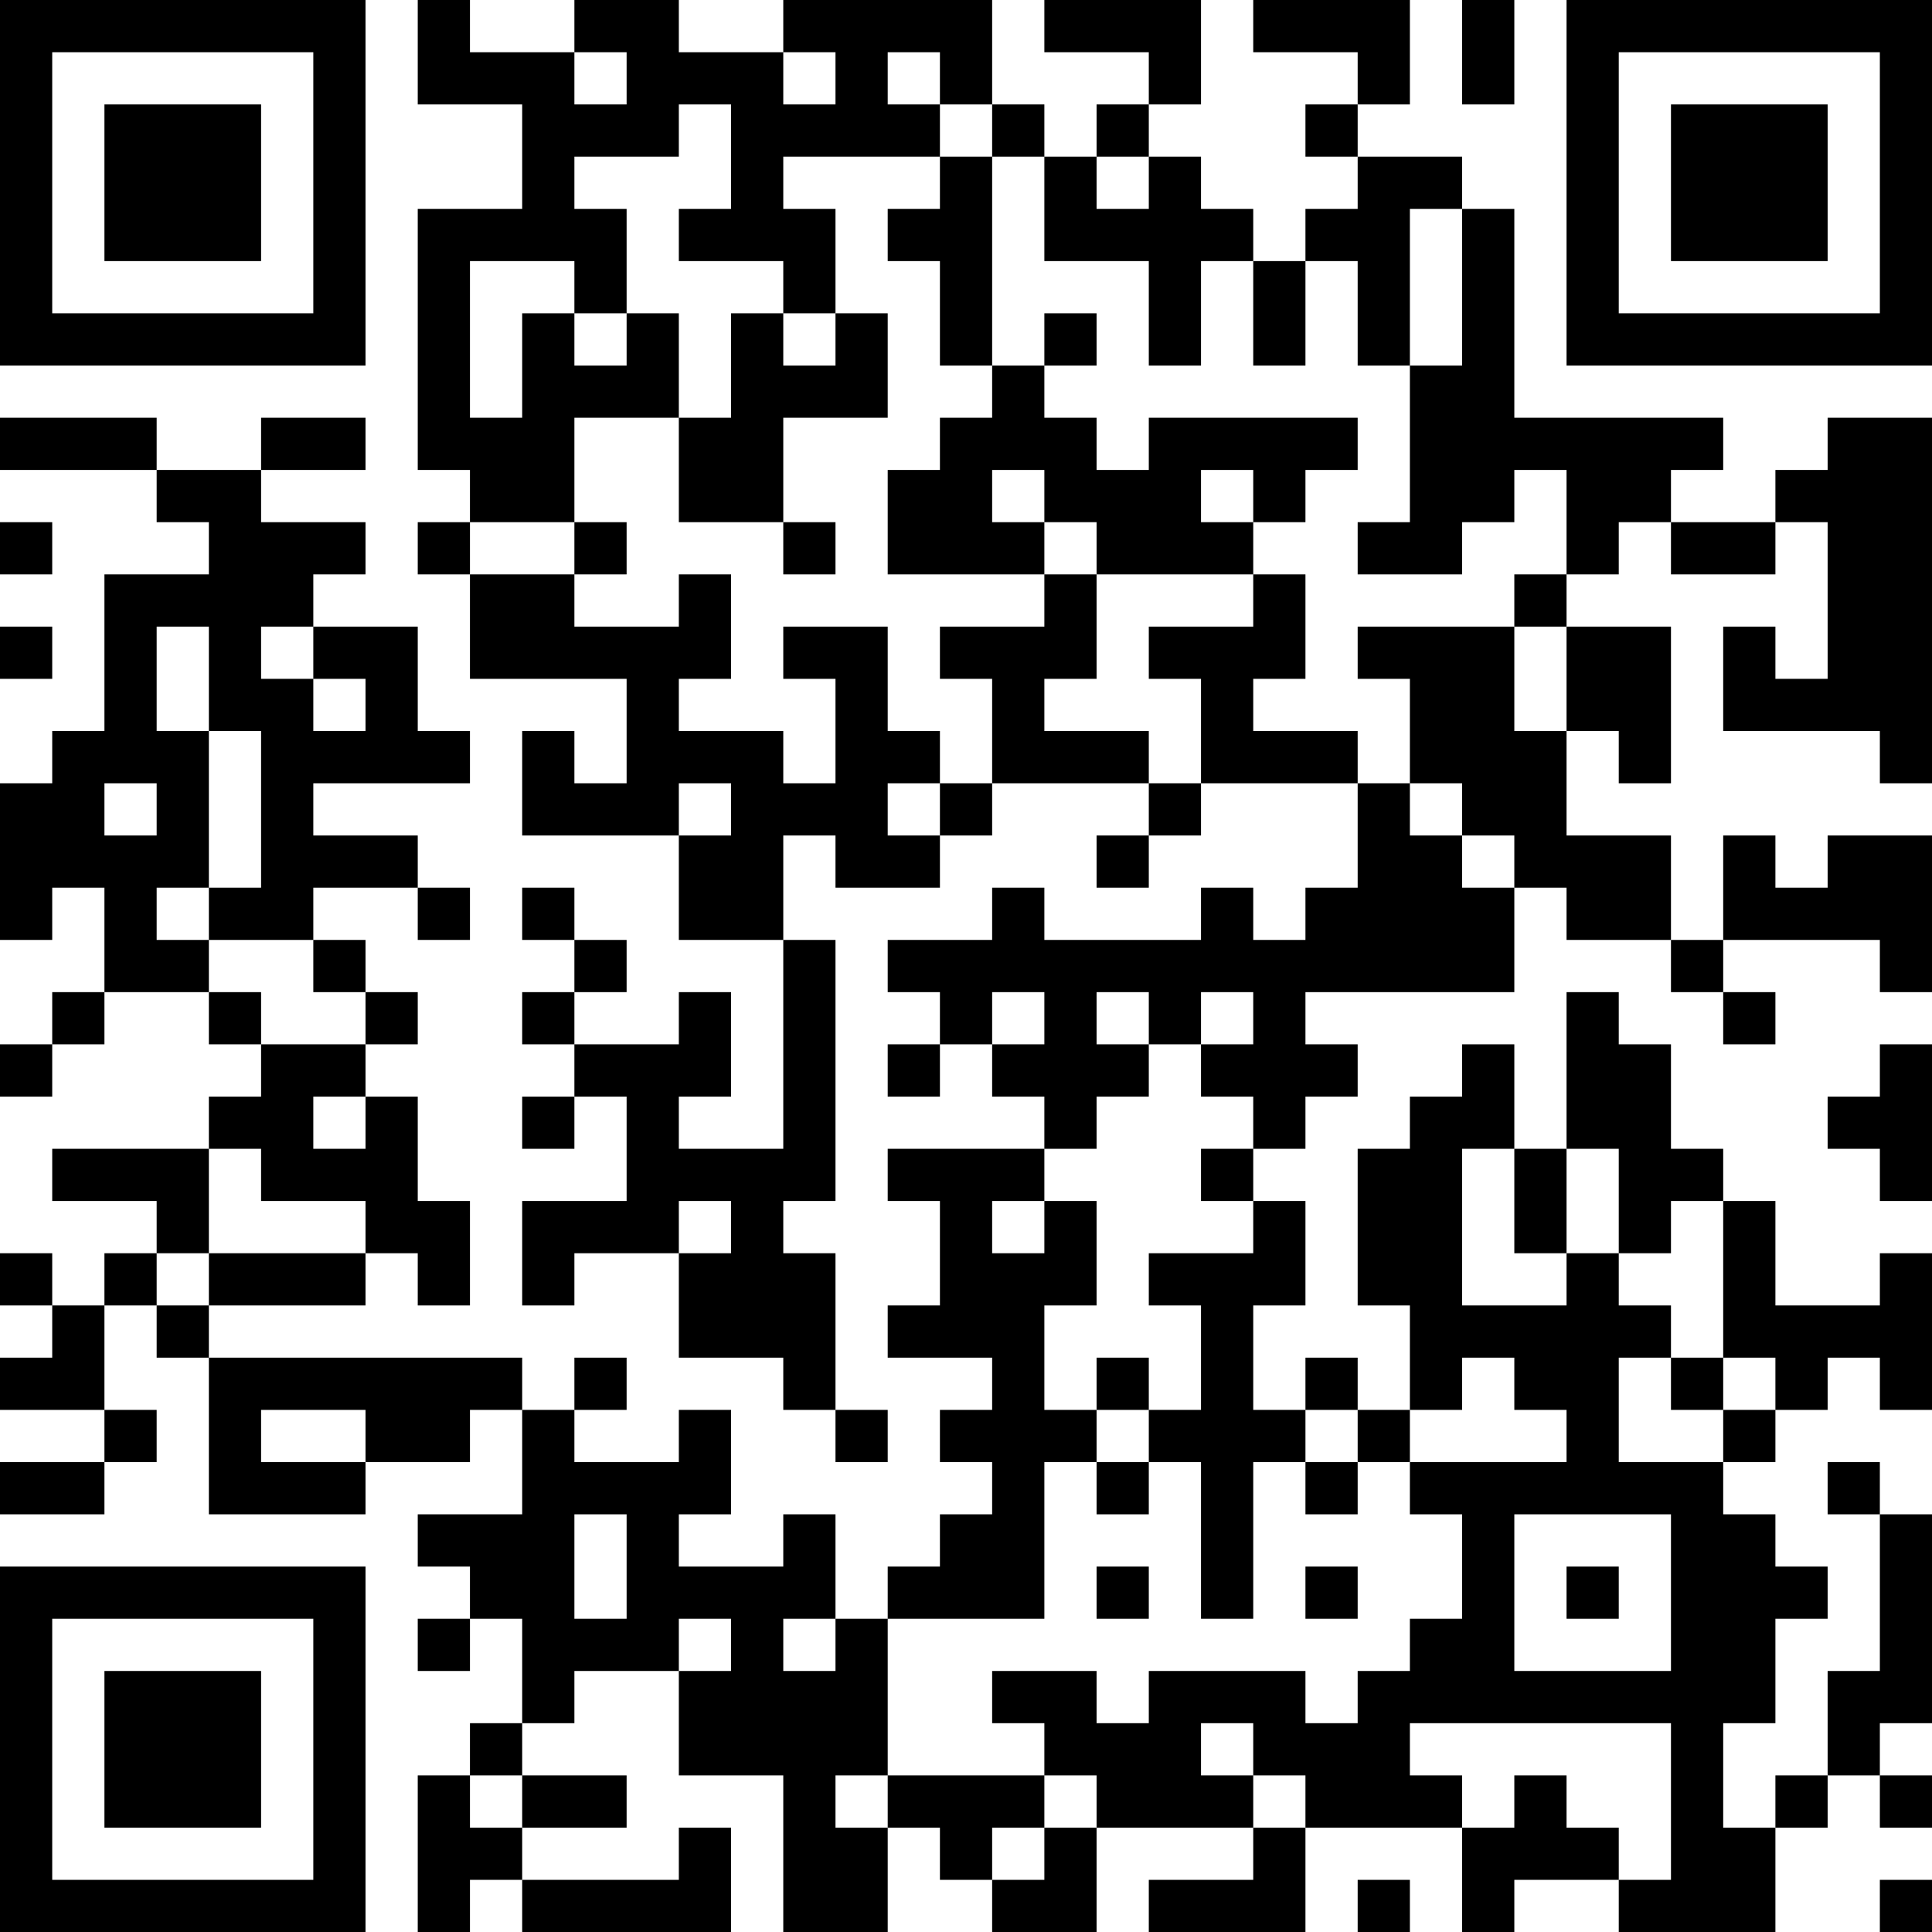 <?xml version="1.0" encoding="UTF-8"?>
<svg xmlns="http://www.w3.org/2000/svg" version="1.1" width="250" height="250" viewBox="0 0 250 250"><rect x="0" y="0" width="250" height="250" fill="#ffffff"/><g transform="scale(6.757)"><g transform="translate(0,0)"><path fill-rule="evenodd" d="M8 0L8 2L10 2L10 4L8 4L8 9L9 9L9 10L8 10L8 11L9 11L9 13L12 13L12 15L11 15L11 14L10 14L10 16L13 16L13 18L15 18L15 22L13 22L13 21L14 21L14 19L13 19L13 20L11 20L11 19L12 19L12 18L11 18L11 17L10 17L10 18L11 18L11 19L10 19L10 20L11 20L11 21L10 21L10 22L11 22L11 21L12 21L12 23L10 23L10 25L11 25L11 24L13 24L13 26L15 26L15 27L16 27L16 28L17 28L17 27L16 27L16 24L15 24L15 23L16 23L16 18L15 18L15 16L16 16L16 17L18 17L18 16L19 16L19 15L22 15L22 16L21 16L21 17L22 17L22 16L23 16L23 15L26 15L26 17L25 17L25 18L24 18L24 17L23 17L23 18L20 18L20 17L19 17L19 18L17 18L17 19L18 19L18 20L17 20L17 21L18 21L18 20L19 20L19 21L20 21L20 22L17 22L17 23L18 23L18 25L17 25L17 26L19 26L19 27L18 27L18 28L19 28L19 29L18 29L18 30L17 30L17 31L16 31L16 29L15 29L15 30L13 30L13 29L14 29L14 27L13 27L13 28L11 28L11 27L12 27L12 26L11 26L11 27L10 27L10 26L4 26L4 25L7 25L7 24L8 24L8 25L9 25L9 23L8 23L8 21L7 21L7 20L8 20L8 19L7 19L7 18L6 18L6 17L8 17L8 18L9 18L9 17L8 17L8 16L6 16L6 15L9 15L9 14L8 14L8 12L6 12L6 11L7 11L7 10L5 10L5 9L7 9L7 8L5 8L5 9L3 9L3 8L0 8L0 9L3 9L3 10L4 10L4 11L2 11L2 14L1 14L1 15L0 15L0 18L1 18L1 17L2 17L2 19L1 19L1 20L0 20L0 21L1 21L1 20L2 20L2 19L4 19L4 20L5 20L5 21L4 21L4 22L1 22L1 23L3 23L3 24L2 24L2 25L1 25L1 24L0 24L0 25L1 25L1 26L0 26L0 27L2 27L2 28L0 28L0 29L2 29L2 28L3 28L3 27L2 27L2 25L3 25L3 26L4 26L4 29L7 29L7 28L9 28L9 27L10 27L10 29L8 29L8 30L9 30L9 31L8 31L8 32L9 32L9 31L10 31L10 33L9 33L9 34L8 34L8 37L9 37L9 36L10 36L10 37L14 37L14 35L13 35L13 36L10 36L10 35L12 35L12 34L10 34L10 33L11 33L11 32L13 32L13 34L15 34L15 37L17 37L17 35L18 35L18 36L19 36L19 37L21 37L21 35L24 35L24 36L22 36L22 37L25 37L25 35L28 35L28 37L29 37L29 36L31 36L31 37L34 37L34 35L35 35L35 34L36 34L36 35L37 35L37 34L36 34L36 33L37 33L37 29L36 29L36 28L35 28L35 29L36 29L36 32L35 32L35 34L34 34L34 35L33 35L33 33L34 33L34 31L35 31L35 30L34 30L34 29L33 29L33 28L34 28L34 27L35 27L35 26L36 26L36 27L37 27L37 24L36 24L36 25L34 25L34 23L33 23L33 22L32 22L32 20L31 20L31 19L30 19L30 22L29 22L29 20L28 20L28 21L27 21L27 22L26 22L26 25L27 25L27 27L26 27L26 26L25 26L25 27L24 27L24 25L25 25L25 23L24 23L24 22L25 22L25 21L26 21L26 20L25 20L25 19L29 19L29 17L30 17L30 18L32 18L32 19L33 19L33 20L34 20L34 19L33 19L33 18L36 18L36 19L37 19L37 16L35 16L35 17L34 17L34 16L33 16L33 18L32 18L32 16L30 16L30 14L31 14L31 15L32 15L32 12L30 12L30 11L31 11L31 10L32 10L32 11L34 11L34 10L35 10L35 13L34 13L34 12L33 12L33 14L36 14L36 15L37 15L37 8L35 8L35 9L34 9L34 10L32 10L32 9L33 9L33 8L29 8L29 4L28 4L28 3L26 3L26 2L27 2L27 0L24 0L24 1L26 1L26 2L25 2L25 3L26 3L26 4L25 4L25 5L24 5L24 4L23 4L23 3L22 3L22 2L23 2L23 0L20 0L20 1L22 1L22 2L21 2L21 3L20 3L20 2L19 2L19 0L15 0L15 1L13 1L13 0L11 0L11 1L9 1L9 0ZM28 0L28 2L29 2L29 0ZM11 1L11 2L12 2L12 1ZM15 1L15 2L16 2L16 1ZM17 1L17 2L18 2L18 3L15 3L15 4L16 4L16 6L15 6L15 5L13 5L13 4L14 4L14 2L13 2L13 3L11 3L11 4L12 4L12 6L11 6L11 5L9 5L9 8L10 8L10 6L11 6L11 7L12 7L12 6L13 6L13 8L11 8L11 10L9 10L9 11L11 11L11 12L13 12L13 11L14 11L14 13L13 13L13 14L15 14L15 15L16 15L16 13L15 13L15 12L17 12L17 14L18 14L18 15L17 15L17 16L18 16L18 15L19 15L19 13L18 13L18 12L20 12L20 11L21 11L21 13L20 13L20 14L22 14L22 15L23 15L23 13L22 13L22 12L24 12L24 11L25 11L25 13L24 13L24 14L26 14L26 15L27 15L27 16L28 16L28 17L29 17L29 16L28 16L28 15L27 15L27 13L26 13L26 12L29 12L29 14L30 14L30 12L29 12L29 11L30 11L30 9L29 9L29 10L28 10L28 11L26 11L26 10L27 10L27 7L28 7L28 4L27 4L27 7L26 7L26 5L25 5L25 7L24 7L24 5L23 5L23 7L22 7L22 5L20 5L20 3L19 3L19 2L18 2L18 1ZM18 3L18 4L17 4L17 5L18 5L18 7L19 7L19 8L18 8L18 9L17 9L17 11L20 11L20 10L21 10L21 11L24 11L24 10L25 10L25 9L26 9L26 8L22 8L22 9L21 9L21 8L20 8L20 7L21 7L21 6L20 6L20 7L19 7L19 3ZM21 3L21 4L22 4L22 3ZM14 6L14 8L13 8L13 10L15 10L15 11L16 11L16 10L15 10L15 8L17 8L17 6L16 6L16 7L15 7L15 6ZM19 9L19 10L20 10L20 9ZM23 9L23 10L24 10L24 9ZM0 10L0 11L1 11L1 10ZM11 10L11 11L12 11L12 10ZM0 12L0 13L1 13L1 12ZM3 12L3 14L4 14L4 17L3 17L3 18L4 18L4 19L5 19L5 20L7 20L7 19L6 19L6 18L4 18L4 17L5 17L5 14L4 14L4 12ZM5 12L5 13L6 13L6 14L7 14L7 13L6 13L6 12ZM2 15L2 16L3 16L3 15ZM13 15L13 16L14 16L14 15ZM19 19L19 20L20 20L20 19ZM21 19L21 20L22 20L22 21L21 21L21 22L20 22L20 23L19 23L19 24L20 24L20 23L21 23L21 25L20 25L20 27L21 27L21 28L20 28L20 31L17 31L17 34L16 34L16 35L17 35L17 34L20 34L20 35L19 35L19 36L20 36L20 35L21 35L21 34L20 34L20 33L19 33L19 32L21 32L21 33L22 33L22 32L25 32L25 33L26 33L26 32L27 32L27 31L28 31L28 29L27 29L27 28L30 28L30 27L29 27L29 26L28 26L28 27L27 27L27 28L26 28L26 27L25 27L25 28L24 28L24 31L23 31L23 28L22 28L22 27L23 27L23 25L22 25L22 24L24 24L24 23L23 23L23 22L24 22L24 21L23 21L23 20L24 20L24 19L23 19L23 20L22 20L22 19ZM36 20L36 21L35 21L35 22L36 22L36 23L37 23L37 20ZM6 21L6 22L7 22L7 21ZM4 22L4 24L3 24L3 25L4 25L4 24L7 24L7 23L5 23L5 22ZM28 22L28 25L30 25L30 24L31 24L31 25L32 25L32 26L31 26L31 28L33 28L33 27L34 27L34 26L33 26L33 23L32 23L32 24L31 24L31 22L30 22L30 24L29 24L29 22ZM13 23L13 24L14 24L14 23ZM21 26L21 27L22 27L22 26ZM32 26L32 27L33 27L33 26ZM5 27L5 28L7 28L7 27ZM21 28L21 29L22 29L22 28ZM25 28L25 29L26 29L26 28ZM11 29L11 31L12 31L12 29ZM29 29L29 32L32 32L32 29ZM21 30L21 31L22 31L22 30ZM25 30L25 31L26 31L26 30ZM30 30L30 31L31 31L31 30ZM13 31L13 32L14 32L14 31ZM15 31L15 32L16 32L16 31ZM23 33L23 34L24 34L24 35L25 35L25 34L24 34L24 33ZM27 33L27 34L28 34L28 35L29 35L29 34L30 34L30 35L31 35L31 36L32 36L32 33ZM9 34L9 35L10 35L10 34ZM26 36L26 37L27 37L27 36ZM36 36L36 37L37 37L37 36ZM0 0L0 7L7 7L7 0ZM1 1L1 6L6 6L6 1ZM2 2L2 5L5 5L5 2ZM30 0L30 7L37 7L37 0ZM31 1L31 6L36 6L36 1ZM32 2L32 5L35 5L35 2ZM0 30L0 37L7 37L7 30ZM1 31L1 36L6 36L6 31ZM2 32L2 35L5 35L5 32Z" fill="#000000"/></g></g></svg>
